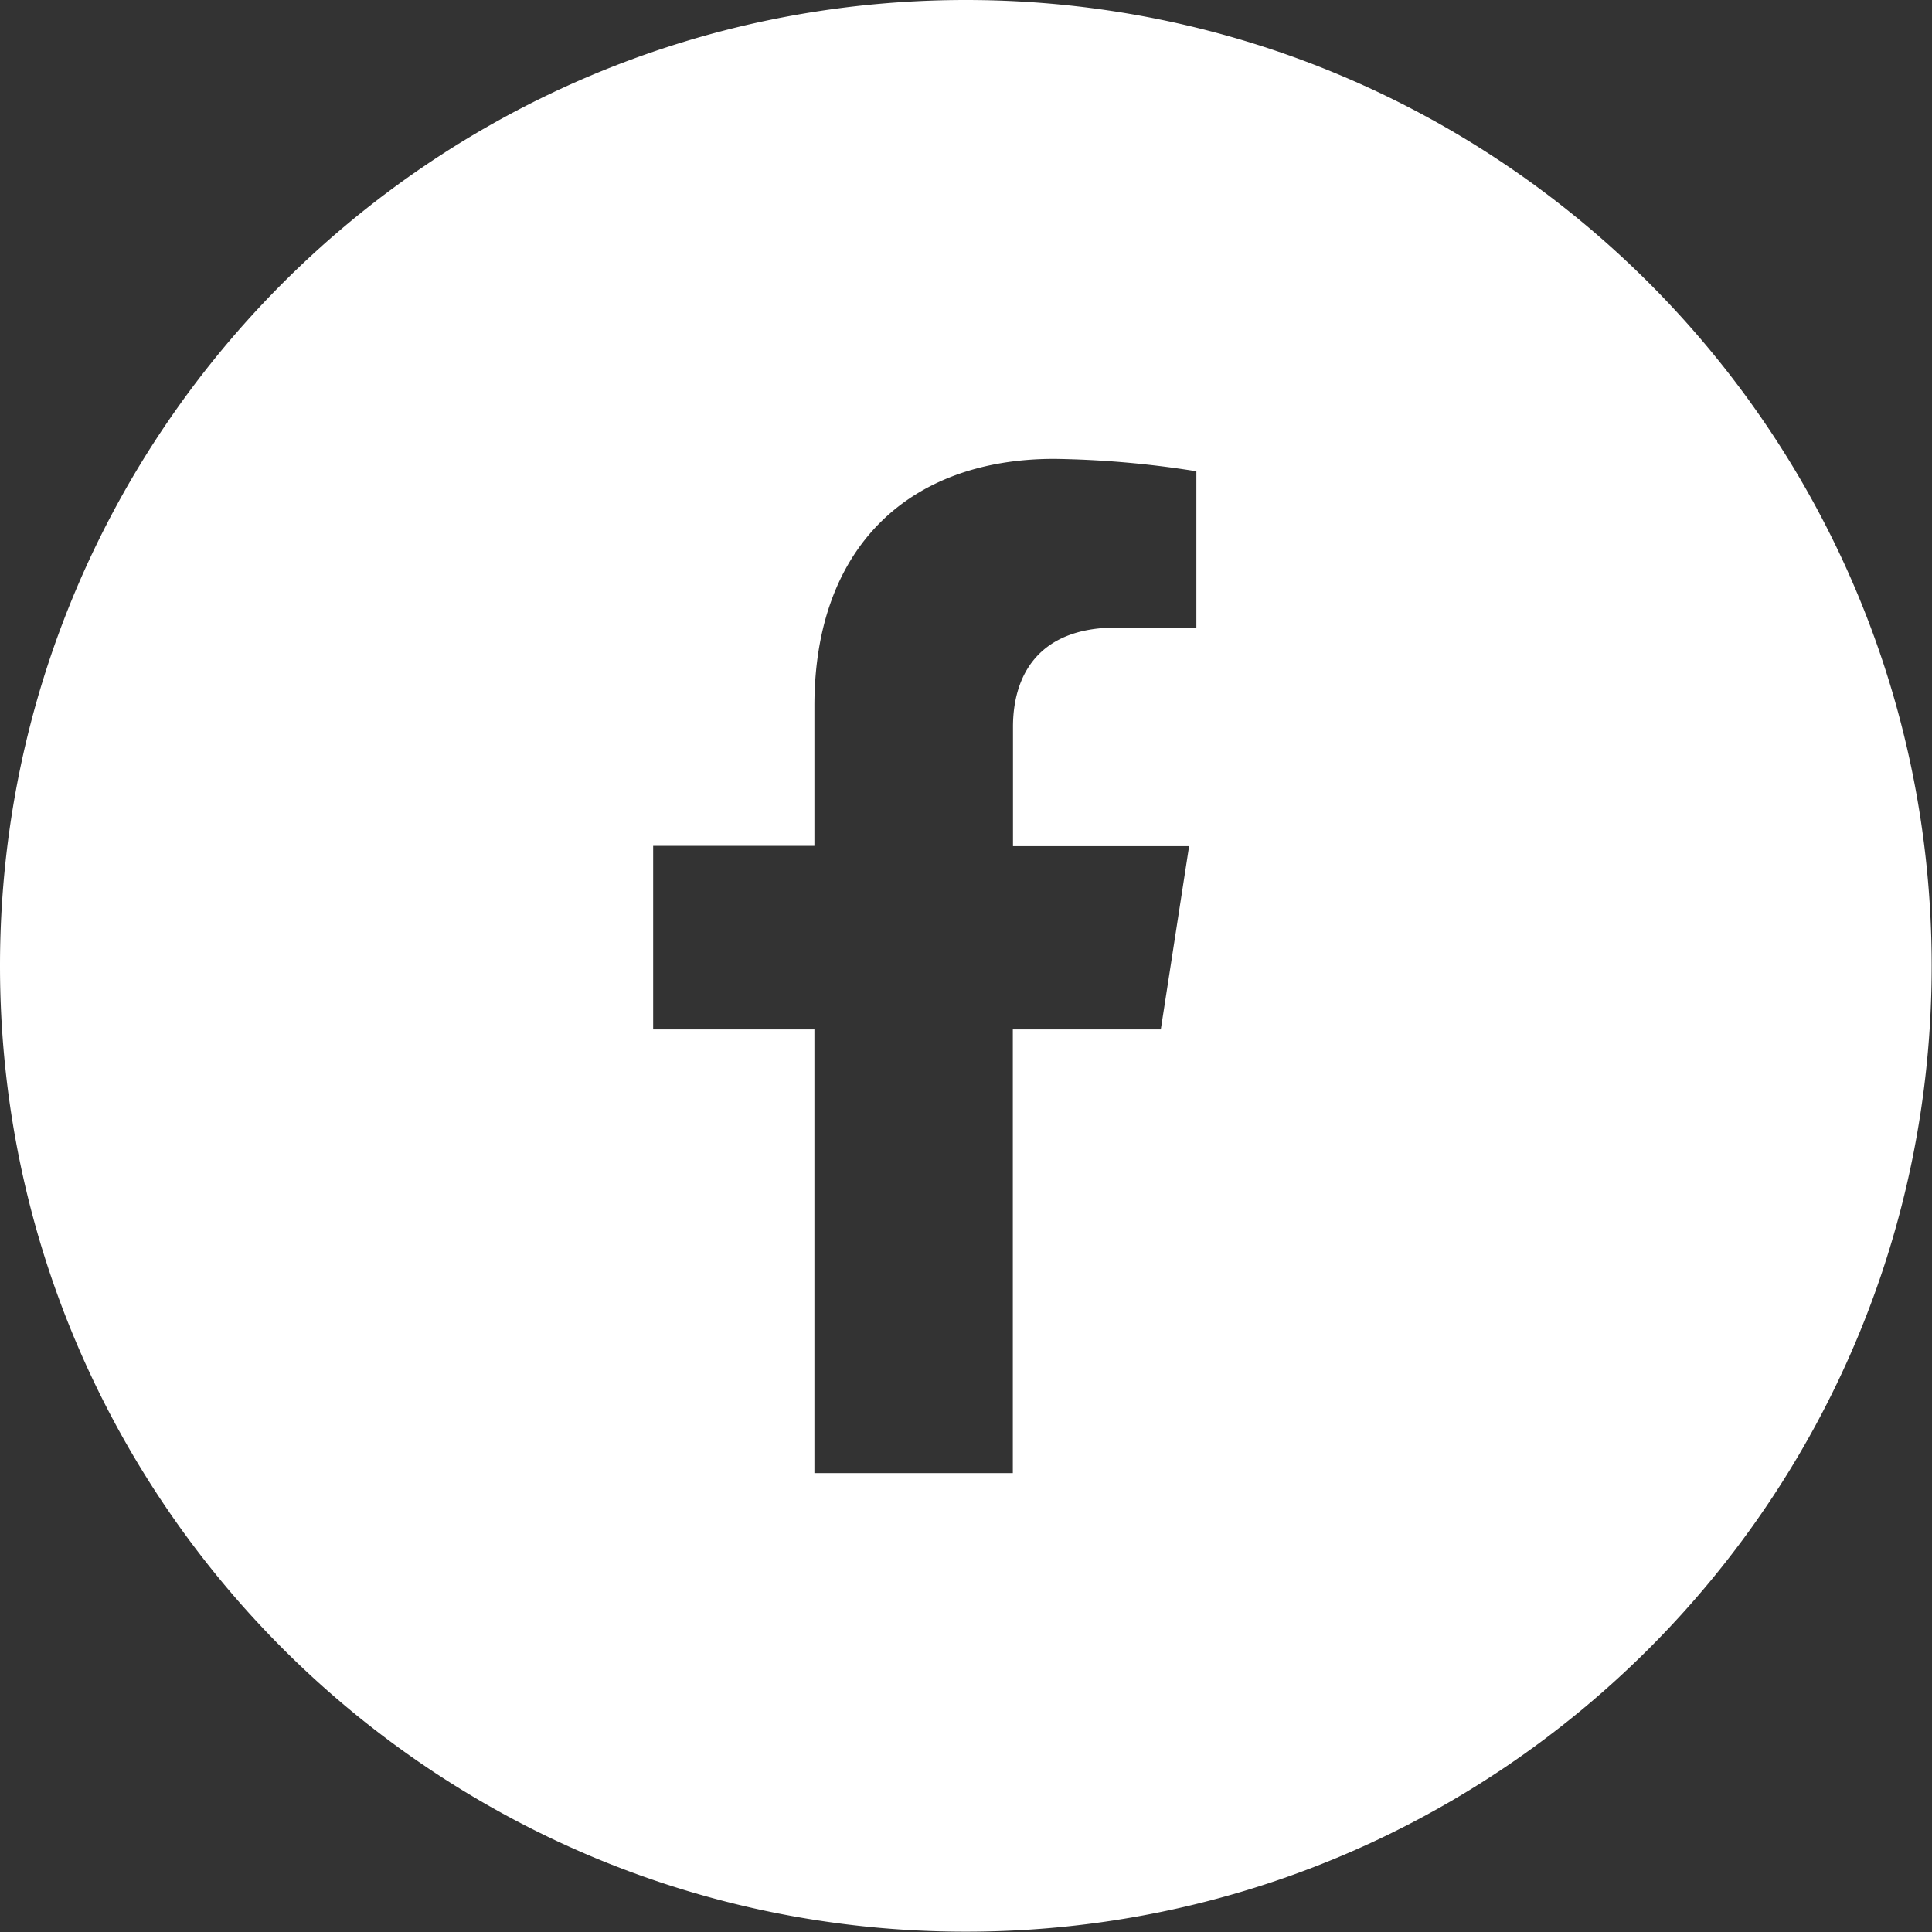 <svg id="Capa_1" data-name="Capa 1" xmlns="http://www.w3.org/2000/svg" viewBox="0 0 486.08 486.08"><rect x="0" y="0" width="486.08" height="486.08" fill="#333333" stroke="none"/><defs><style>.cls-1{fill:#fff;}</style></defs><path class="cls-1" d="M243,0C108.81,0,0,108.81,0,243s108.81,243,243,243,243-108.81,243-243S377.27,0,243,0Zm58,157.89H280.86c-19.85,0-26,12.31-26,25v30h44.31L292.05,259H254.82V370.63H204.9V259H164.33V212.81H204.9v-35.2c0-40,23.85-62.16,60.34-62.16A245.64,245.64,0,0,1,301,118.57Z"/></svg>
